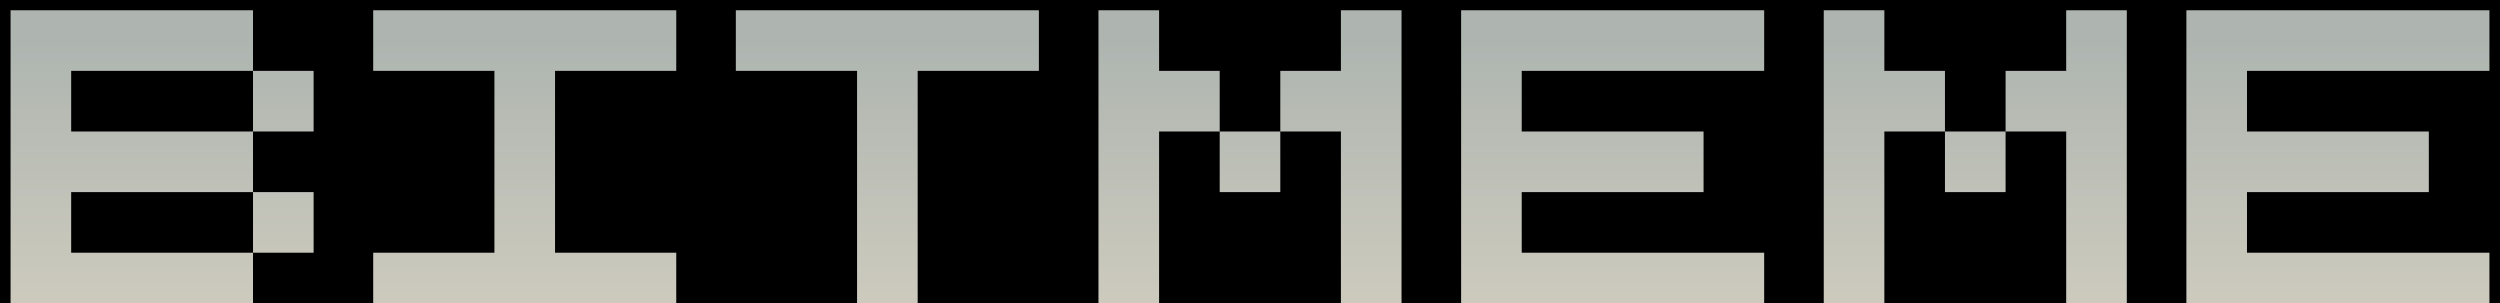 <svg width="132" height="16" viewBox="0 0 132 16" fill="none" xmlns="http://www.w3.org/2000/svg">
<rect width="132" height="16" fill="#101010"/>
<g clip-path="url(#clip0_1_6)">
<rect x="-774" y="-5722" width="1680" height="5857" fill="black"/>
<g filter="url(#filter0_i_1_6)">
<path d="M0.558 0.042H13.359V3.242H3.758V6.443H13.359V9.643H3.758V12.843H13.359V16H0.558V0.042ZM13.359 3.242H16.559V6.443H13.359V3.242ZM13.359 9.643H16.559V12.843H13.359V9.643Z" fill="url(#paint0_linear_1_6)"/>
<path d="M19.705 0.042H35.706V3.242H29.306V12.843H35.706V16H19.705V12.843H26.105V3.242H19.705V0.042Z" fill="url(#paint1_linear_1_6)"/>
<path d="M38.852 0.042H54.853V3.242H48.453V16H45.253V3.242H38.852V0.042Z" fill="url(#paint2_linear_1_6)"/>
<path d="M57.999 0.042H61.2V3.242H64.4V6.443H61.2V16H57.999V0.042ZM70.8 0.042H74.001V16H70.8V6.443H67.6V3.242H70.8V0.042ZM64.4 6.443H67.6V9.643H64.4V6.443Z" fill="url(#paint3_linear_1_6)"/>
<path d="M77.147 0.042H93.148V3.242H80.347V6.443H89.948V9.643H80.347V12.843H93.148V16H77.147V0.042Z" fill="url(#paint4_linear_1_6)"/>
<path d="M96.294 0.042H99.494V3.242H102.694V6.443H99.494V16H96.294V0.042ZM109.095 0.042H112.295V16H109.095V6.443H105.895V3.242H109.095V0.042ZM102.694 6.443H105.895V9.643H102.694V6.443Z" fill="url(#paint5_linear_1_6)"/>
<path d="M115.441 0.042H131.442V3.242H118.641V6.443H128.242V9.643H118.641V12.843H131.442V16H115.441V0.042Z" fill="url(#paint6_linear_1_6)"/>
</g>
</g>
<defs>
<filter id="filter0_i_1_6" x="0.558" y="0.042" width="130.885" height="16.458" filterUnits="userSpaceOnUse" color-interpolation-filters="sRGB">
<feFlood flood-opacity="0" result="BackgroundImageFix"/>
<feBlend mode="normal" in="SourceGraphic" in2="BackgroundImageFix" result="shape"/>
<feColorMatrix in="SourceAlpha" type="matrix" values="0 0 0 0 0 0 0 0 0 0 0 0 0 0 0 0 0 0 127 0" result="hardAlpha"/>
<feOffset dy="0.5"/>
<feGaussianBlur stdDeviation="0.25"/>
<feComposite in2="hardAlpha" operator="arithmetic" k2="-1" k3="1"/>
<feColorMatrix type="matrix" values="0 0 0 0 1 0 0 0 0 1 0 0 0 0 1 0 0 0 1 0"/>
<feBlend mode="overlay" in2="shape" result="effect1_innerShadow_1_6"/>
</filter>
<linearGradient id="paint0_linear_1_6" x1="66" y1="1.682" x2="66" y2="16" gradientUnits="userSpaceOnUse">
<stop stop-color="#AEB5B0"/>
<stop offset="1" stop-color="#CECBBE"/>
</linearGradient>
<linearGradient id="paint1_linear_1_6" x1="66" y1="1.682" x2="66" y2="16" gradientUnits="userSpaceOnUse">
<stop stop-color="#AEB5B0"/>
<stop offset="1" stop-color="#CECBBE"/>
</linearGradient>
<linearGradient id="paint2_linear_1_6" x1="66" y1="1.682" x2="66" y2="16" gradientUnits="userSpaceOnUse">
<stop stop-color="#AEB5B0"/>
<stop offset="1" stop-color="#CECBBE"/>
</linearGradient>
<linearGradient id="paint3_linear_1_6" x1="66" y1="1.682" x2="66" y2="16" gradientUnits="userSpaceOnUse">
<stop stop-color="#AEB5B0"/>
<stop offset="1" stop-color="#CECBBE"/>
</linearGradient>
<linearGradient id="paint4_linear_1_6" x1="66" y1="1.682" x2="66" y2="16" gradientUnits="userSpaceOnUse">
<stop stop-color="#AEB5B0"/>
<stop offset="1" stop-color="#CECBBE"/>
</linearGradient>
<linearGradient id="paint5_linear_1_6" x1="66" y1="1.682" x2="66" y2="16" gradientUnits="userSpaceOnUse">
<stop stop-color="#AEB5B0"/>
<stop offset="1" stop-color="#CECBBE"/>
</linearGradient>
<linearGradient id="paint6_linear_1_6" x1="66" y1="1.682" x2="66" y2="16" gradientUnits="userSpaceOnUse">
<stop stop-color="#AEB5B0"/>
<stop offset="1" stop-color="#CECBBE"/>
</linearGradient>
<clipPath id="clip0_1_6">
<rect x="-774" y="-5722" width="1680" height="5857" fill="white"/>
</clipPath>
</defs>
</svg>
